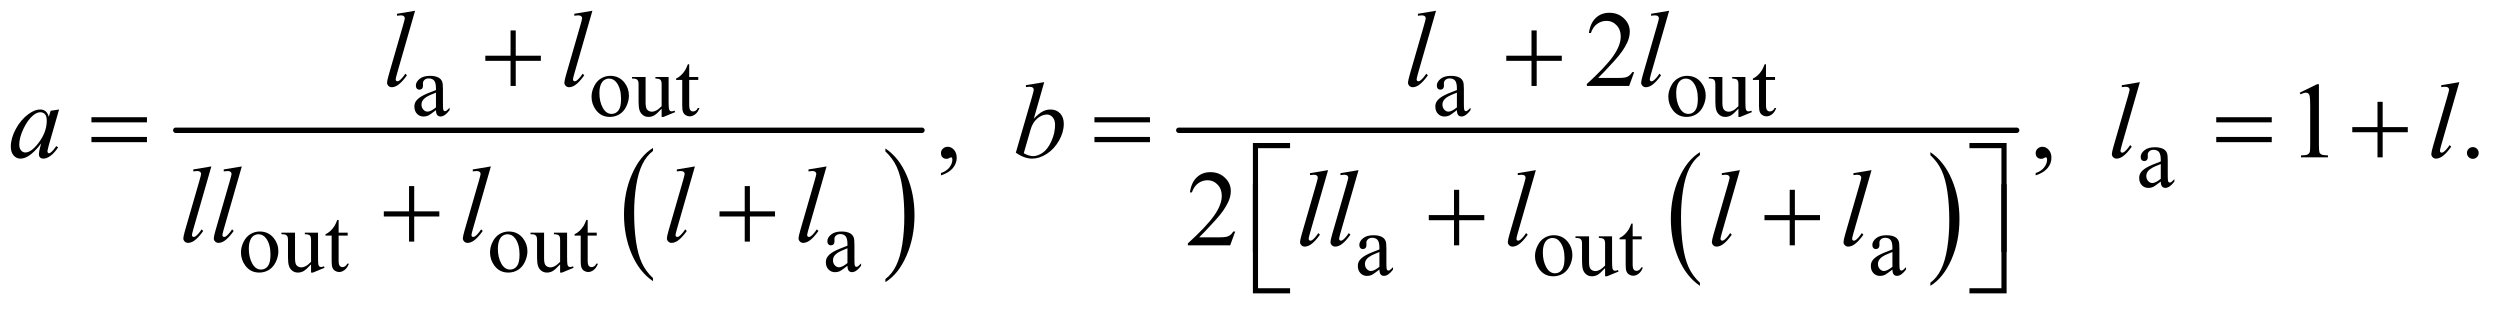<?xml version="1.0" encoding="UTF-8"?>
<!DOCTYPE svg PUBLIC '-//W3C//DTD SVG 1.0//EN'
          'http://www.w3.org/TR/2001/REC-SVG-20010904/DTD/svg10.dtd'>
<svg stroke-dasharray="none" shape-rendering="auto" xmlns="http://www.w3.org/2000/svg" font-family="'Dialog'" text-rendering="auto" width="362" fill-opacity="1" color-interpolation="auto" color-rendering="auto" preserveAspectRatio="xMidYMid meet" font-size="12px" viewBox="0 0 362 45" fill="black" xmlns:xlink="http://www.w3.org/1999/xlink" stroke="black" image-rendering="auto" stroke-miterlimit="10" stroke-linecap="square" stroke-linejoin="miter" font-style="normal" stroke-width="1" height="45" stroke-dashoffset="0" font-weight="normal" stroke-opacity="1"
><!--Generated by the Batik Graphics2D SVG Generator--><defs id="genericDefs"
  /><g
  ><defs id="defs1"
    ><clipPath clipPathUnits="userSpaceOnUse" id="clipPath1"
      ><path d="M1.075 2.457 L230.612 2.457 L230.612 30.513 L1.075 30.513 L1.075 2.457 Z"
      /></clipPath
      ><clipPath clipPathUnits="userSpaceOnUse" id="clipPath2"
      ><path d="M34.449 78.761 L34.449 977.989 L7391.395 977.989 L7391.395 78.761 Z"
      /></clipPath
    ></defs
    ><g transform="scale(1.576,1.576) translate(-1.075,-2.457) matrix(0.031,0,0,0.031,0,0)"
    ><path d="M1970.062 903.547 L1970.062 912.672 Q1929.406 885.125 1906.742 831.828 Q1884.078 778.531 1884.078 715.156 Q1884.078 649.25 1907.914 595.109 Q1931.75 540.969 1970.062 517.656 L1970.062 526.562 Q1950.906 540.969 1938.602 565.977 Q1926.297 590.984 1920.219 629.445 Q1914.141 667.906 1914.141 709.656 Q1914.141 756.906 1919.75 795.055 Q1925.359 833.203 1936.883 858.312 Q1948.406 883.422 1970.062 903.547 Z" stroke="none" clip-path="url(#clipPath2)"
    /></g
    ><g transform="matrix(0.049,0,0,0.049,-1.694,-3.872)"
    ><path d="M2651.016 526.562 L2651.016 517.656 Q2691.656 545 2714.32 598.297 Q2736.984 651.594 2736.984 714.953 Q2736.984 780.859 2713.156 835.109 Q2689.328 889.359 2651.016 912.672 L2651.016 903.547 Q2670.328 889.141 2682.633 864.133 Q2694.938 839.125 2700.93 800.773 Q2706.922 762.422 2706.922 720.453 Q2706.922 673.422 2701.398 635.164 Q2695.875 596.906 2684.266 571.797 Q2672.656 546.688 2651.016 526.562 Z" stroke="none" clip-path="url(#clipPath2)"
    /></g
    ><g stroke-width="16" transform="matrix(0.049,0,0,0.049,-1.694,-3.872)" stroke-linejoin="round" stroke-linecap="round"
    ><line y2="464" fill="none" x1="554" clip-path="url(#clipPath2)" x2="2759" y1="464"
    /></g
    ><g transform="matrix(0.049,0,0,0.049,-1.694,-3.872)"
    ><path d="M5058.062 914.547 L5058.062 923.672 Q5017.406 896.125 4994.742 842.828 Q4972.078 789.531 4972.078 726.156 Q4972.078 660.25 4995.914 606.109 Q5019.75 551.969 5058.062 528.656 L5058.062 537.562 Q5038.906 551.969 5026.602 576.977 Q5014.297 601.984 5008.219 640.445 Q5002.141 678.906 5002.141 720.656 Q5002.141 767.906 5007.75 806.055 Q5013.359 844.203 5024.883 869.312 Q5036.406 894.422 5058.062 914.547 Z" stroke="none" clip-path="url(#clipPath2)"
    /></g
    ><g transform="matrix(0.049,0,0,0.049,-1.694,-3.872)"
    ><path d="M5739.016 537.562 L5739.016 528.656 Q5779.656 556 5802.32 609.297 Q5824.984 662.594 5824.984 725.953 Q5824.984 791.859 5801.156 846.109 Q5777.328 900.359 5739.016 923.672 L5739.016 914.547 Q5758.328 900.141 5770.633 875.133 Q5782.938 850.125 5788.93 811.773 Q5794.922 773.422 5794.922 731.453 Q5794.922 684.422 5789.398 646.164 Q5783.875 607.906 5772.266 582.797 Q5760.656 557.688 5739.016 537.562 Z" stroke="none" clip-path="url(#clipPath2)"
    /></g
    ><g stroke-width="16" transform="matrix(0.049,0,0,0.049,-1.694,-3.872)" stroke-linejoin="round" stroke-linecap="round"
    ><line y2="464" fill="none" x1="3518" clip-path="url(#clipPath2)" x2="5994" y1="464"
    /></g
    ><g transform="matrix(0.049,0,0,0.049,-1.694,-3.872)"
    ><path d="M1322.875 404.5 Q1305.25 418.125 1300.75 420.25 Q1294 423.375 1286.375 423.375 Q1274.5 423.375 1266.812 415.25 Q1259.125 407.125 1259.125 393.875 Q1259.125 385.5 1262.875 379.375 Q1268 370.875 1280.688 363.375 Q1293.375 355.875 1322.875 345.125 L1322.875 340.625 Q1322.875 323.5 1317.438 317.125 Q1312 310.75 1301.625 310.75 Q1293.75 310.75 1289.125 315 Q1284.375 319.25 1284.375 324.75 L1284.625 332 Q1284.625 337.75 1281.688 340.875 Q1278.75 344 1274 344 Q1269.375 344 1266.438 340.75 Q1263.5 337.5 1263.5 331.875 Q1263.5 321.125 1274.5 312.125 Q1285.5 303.125 1305.375 303.125 Q1320.625 303.125 1330.375 308.25 Q1337.75 312.125 1341.25 320.375 Q1343.5 325.75 1343.5 342.375 L1343.5 381.25 Q1343.5 397.625 1344.125 401.312 Q1344.75 405 1346.188 406.25 Q1347.625 407.5 1349.5 407.5 Q1351.5 407.5 1353 406.625 Q1355.625 405 1363.125 397.5 L1363.125 404.5 Q1349.125 423.25 1336.375 423.25 Q1330.25 423.25 1326.625 419 Q1323 414.75 1322.875 404.5 ZM1322.875 396.375 L1322.875 352.75 Q1304 360.25 1298.5 363.375 Q1288.625 368.875 1284.375 374.875 Q1280.125 380.875 1280.125 388 Q1280.125 397 1285.5 402.938 Q1290.875 408.875 1297.875 408.875 Q1307.375 408.875 1322.875 396.375 ZM1838 303.125 Q1864 303.125 1879.75 322.875 Q1893.125 339.75 1893.125 361.625 Q1893.125 377 1885.75 392.75 Q1878.375 408.5 1865.438 416.5 Q1852.5 424.5 1836.625 424.5 Q1810.75 424.5 1795.5 403.875 Q1782.625 386.5 1782.625 364.875 Q1782.625 349.125 1790.438 333.562 Q1798.25 318 1811 310.562 Q1823.75 303.125 1838 303.125 ZM1834.125 311.25 Q1827.5 311.25 1820.812 315.188 Q1814.125 319.125 1810 329 Q1805.875 338.875 1805.875 354.375 Q1805.875 379.375 1815.812 397.5 Q1825.75 415.625 1842 415.625 Q1854.125 415.625 1862 405.625 Q1869.875 395.625 1869.875 371.25 Q1869.875 340.75 1856.75 323.25 Q1847.875 311.25 1834.125 311.25 ZM2010.375 306.5 L2010.375 375.875 Q2010.375 395.75 2011.312 400.188 Q2012.25 404.625 2014.312 406.375 Q2016.375 408.125 2019.125 408.125 Q2023 408.125 2027.875 406 L2029.625 410.375 L1995.375 424.5 L1989.75 424.5 L1989.75 400.25 Q1975 416.25 1967.25 420.375 Q1959.5 424.5 1950.875 424.5 Q1941.25 424.5 1934.188 418.938 Q1927.125 413.375 1924.375 404.625 Q1921.625 395.875 1921.625 379.875 L1921.625 328.75 Q1921.625 320.625 1919.875 317.5 Q1918.125 314.375 1914.688 312.688 Q1911.25 311 1902.25 311.125 L1902.25 306.5 L1942.375 306.5 L1942.375 383.125 Q1942.375 399.125 1947.938 404.125 Q1953.5 409.125 1961.375 409.125 Q1966.75 409.125 1973.562 405.75 Q1980.375 402.375 1989.75 392.875 L1989.75 328 Q1989.75 318.25 1986.188 314.812 Q1982.625 311.375 1971.375 311.125 L1971.375 306.5 L2010.375 306.5 ZM2071.25 268.875 L2071.25 306.5 L2098 306.5 L2098 315.25 L2071.25 315.25 L2071.25 389.5 Q2071.25 400.625 2074.438 404.5 Q2077.625 408.375 2082.625 408.375 Q2086.75 408.375 2090.625 405.812 Q2094.5 403.25 2096.625 398.25 L2101.5 398.25 Q2097.125 410.5 2089.125 416.688 Q2081.125 422.875 2072.625 422.875 Q2066.875 422.875 2061.375 419.688 Q2055.875 416.5 2053.25 410.562 Q2050.625 404.625 2050.625 392.25 L2050.625 315.25 L2032.5 315.25 L2032.5 311.125 Q2039.375 308.375 2046.562 301.812 Q2053.75 295.25 2059.375 286.25 Q2062.25 281.5 2067.375 268.875 L2071.25 268.875 ZM4339.875 404.5 Q4322.25 418.125 4317.75 420.25 Q4311 423.375 4303.375 423.375 Q4291.5 423.375 4283.812 415.25 Q4276.125 407.125 4276.125 393.875 Q4276.125 385.5 4279.875 379.375 Q4285 370.875 4297.688 363.375 Q4310.375 355.875 4339.875 345.125 L4339.875 340.625 Q4339.875 323.5 4334.438 317.125 Q4329 310.75 4318.625 310.75 Q4310.75 310.75 4306.125 315 Q4301.375 319.25 4301.375 324.75 L4301.625 332 Q4301.625 337.75 4298.688 340.875 Q4295.75 344 4291 344 Q4286.375 344 4283.438 340.75 Q4280.5 337.5 4280.5 331.875 Q4280.5 321.125 4291.5 312.125 Q4302.5 303.125 4322.375 303.125 Q4337.625 303.125 4347.375 308.25 Q4354.75 312.125 4358.25 320.375 Q4360.5 325.75 4360.5 342.375 L4360.5 381.25 Q4360.5 397.625 4361.125 401.312 Q4361.75 405 4363.188 406.25 Q4364.625 407.5 4366.5 407.5 Q4368.5 407.5 4370 406.625 Q4372.625 405 4380.125 397.5 L4380.125 404.5 Q4366.125 423.25 4353.375 423.25 Q4347.25 423.25 4343.625 419 Q4340 414.75 4339.875 404.5 ZM4339.875 396.375 L4339.875 352.75 Q4321 360.25 4315.5 363.375 Q4305.625 368.875 4301.375 374.875 Q4297.125 380.875 4297.125 388 Q4297.125 397 4302.5 402.938 Q4307.875 408.875 4314.875 408.875 Q4324.375 408.875 4339.875 396.375 ZM5020 303.125 Q5046 303.125 5061.75 322.875 Q5075.125 339.75 5075.125 361.625 Q5075.125 377 5067.75 392.75 Q5060.375 408.5 5047.438 416.5 Q5034.5 424.5 5018.625 424.5 Q4992.75 424.5 4977.5 403.875 Q4964.625 386.5 4964.625 364.875 Q4964.625 349.125 4972.438 333.562 Q4980.25 318 4993 310.562 Q5005.75 303.125 5020 303.125 ZM5016.125 311.25 Q5009.5 311.25 5002.812 315.188 Q4996.125 319.125 4992 329 Q4987.875 338.875 4987.875 354.375 Q4987.875 379.375 4997.812 397.5 Q5007.75 415.625 5024 415.625 Q5036.125 415.625 5044 405.625 Q5051.875 395.625 5051.875 371.25 Q5051.875 340.75 5038.75 323.25 Q5029.875 311.25 5016.125 311.25 ZM5192.375 306.5 L5192.375 375.875 Q5192.375 395.75 5193.312 400.188 Q5194.25 404.625 5196.312 406.375 Q5198.375 408.125 5201.125 408.125 Q5205 408.125 5209.875 406 L5211.625 410.375 L5177.375 424.5 L5171.75 424.5 L5171.75 400.25 Q5157 416.25 5149.25 420.375 Q5141.5 424.5 5132.875 424.5 Q5123.25 424.5 5116.188 418.938 Q5109.125 413.375 5106.375 404.625 Q5103.625 395.875 5103.625 379.875 L5103.625 328.75 Q5103.625 320.625 5101.875 317.5 Q5100.125 314.375 5096.688 312.688 Q5093.25 311 5084.25 311.125 L5084.25 306.5 L5124.375 306.5 L5124.375 383.125 Q5124.375 399.125 5129.938 404.125 Q5135.5 409.125 5143.375 409.125 Q5148.75 409.125 5155.562 405.75 Q5162.375 402.375 5171.75 392.875 L5171.75 328 Q5171.75 318.25 5168.188 314.812 Q5164.625 311.375 5153.375 311.125 L5153.375 306.5 L5192.375 306.5 ZM5253.25 268.875 L5253.25 306.5 L5280 306.5 L5280 315.25 L5253.25 315.25 L5253.25 389.5 Q5253.25 400.625 5256.438 404.5 Q5259.625 408.375 5264.625 408.375 Q5268.75 408.375 5272.625 405.812 Q5276.5 403.25 5278.625 398.25 L5283.5 398.25 Q5279.125 410.5 5271.125 416.688 Q5263.125 422.875 5254.625 422.875 Q5248.875 422.875 5243.375 419.688 Q5237.875 416.5 5235.25 410.562 Q5232.625 404.625 5232.625 392.25 L5232.625 315.25 L5214.5 315.25 L5214.5 311.125 Q5221.375 308.375 5228.562 301.812 Q5235.75 295.25 5241.375 286.25 Q5244.25 281.5 5249.375 268.875 L5253.25 268.875 Z" stroke="none" clip-path="url(#clipPath2)"
    /></g
    ><g transform="matrix(0.049,0,0,0.049,-1.694,-3.872)"
    ><path d="M6419.875 615.5 Q6402.25 629.125 6397.75 631.25 Q6391 634.375 6383.375 634.375 Q6371.5 634.375 6363.812 626.25 Q6356.125 618.125 6356.125 604.875 Q6356.125 596.5 6359.875 590.375 Q6365 581.875 6377.688 574.375 Q6390.375 566.875 6419.875 556.125 L6419.875 551.625 Q6419.875 534.5 6414.438 528.125 Q6409 521.75 6398.625 521.75 Q6390.75 521.75 6386.125 526 Q6381.375 530.25 6381.375 535.75 L6381.625 543 Q6381.625 548.75 6378.688 551.875 Q6375.75 555 6371 555 Q6366.375 555 6363.438 551.75 Q6360.5 548.5 6360.5 542.875 Q6360.5 532.125 6371.5 523.125 Q6382.5 514.125 6402.375 514.125 Q6417.625 514.125 6427.375 519.25 Q6434.75 523.125 6438.25 531.375 Q6440.5 536.75 6440.5 553.375 L6440.5 592.25 Q6440.5 608.625 6441.125 612.312 Q6441.75 616 6443.188 617.25 Q6444.625 618.5 6446.5 618.5 Q6448.5 618.5 6450 617.625 Q6452.625 616 6460.125 608.5 L6460.125 615.5 Q6446.125 634.25 6433.375 634.25 Q6427.25 634.25 6423.625 630 Q6420 625.75 6419.875 615.5 ZM6419.875 607.375 L6419.875 563.75 Q6401 571.25 6395.5 574.375 Q6385.625 579.875 6381.375 585.875 Q6377.125 591.875 6377.125 599 Q6377.125 608 6382.5 613.938 Q6387.875 619.875 6394.875 619.875 Q6404.375 619.875 6419.875 607.375 Z" stroke="none" clip-path="url(#clipPath2)"
    /></g
    ><g transform="matrix(0.049,0,0,0.049,-1.694,-3.872)"
    ><path d="M802 763.125 Q828 763.125 843.75 782.875 Q857.125 799.75 857.125 821.625 Q857.125 837 849.75 852.75 Q842.375 868.5 829.438 876.5 Q816.5 884.5 800.625 884.5 Q774.75 884.5 759.5 863.875 Q746.625 846.5 746.625 824.875 Q746.625 809.125 754.438 793.562 Q762.25 778 775 770.562 Q787.75 763.125 802 763.125 ZM798.125 771.25 Q791.5 771.25 784.812 775.188 Q778.125 779.125 774 789 Q769.875 798.875 769.875 814.375 Q769.875 839.375 779.812 857.5 Q789.75 875.625 806 875.625 Q818.125 875.625 826 865.625 Q833.875 855.625 833.875 831.25 Q833.875 800.75 820.75 783.25 Q811.875 771.25 798.125 771.25 ZM974.375 766.5 L974.375 835.875 Q974.375 855.75 975.312 860.188 Q976.25 864.625 978.312 866.375 Q980.375 868.125 983.125 868.125 Q987 868.125 991.875 866 L993.625 870.375 L959.375 884.5 L953.75 884.5 L953.75 860.25 Q939 876.25 931.25 880.375 Q923.5 884.5 914.875 884.5 Q905.25 884.5 898.188 878.938 Q891.125 873.375 888.375 864.625 Q885.625 855.875 885.625 839.875 L885.625 788.75 Q885.625 780.625 883.875 777.5 Q882.125 774.375 878.688 772.688 Q875.25 771 866.25 771.125 L866.25 766.5 L906.375 766.5 L906.375 843.125 Q906.375 859.125 911.938 864.125 Q917.5 869.125 925.375 869.125 Q930.75 869.125 937.562 865.75 Q944.375 862.375 953.75 852.875 L953.75 788 Q953.75 778.25 950.188 774.812 Q946.625 771.375 935.375 771.125 L935.375 766.5 L974.375 766.5 ZM1035.25 728.875 L1035.25 766.5 L1062 766.5 L1062 775.25 L1035.25 775.25 L1035.25 849.5 Q1035.25 860.625 1038.438 864.5 Q1041.625 868.375 1046.625 868.375 Q1050.75 868.375 1054.625 865.812 Q1058.5 863.25 1060.625 858.25 L1065.5 858.25 Q1061.125 870.5 1053.125 876.688 Q1045.125 882.875 1036.625 882.875 Q1030.875 882.875 1025.375 879.688 Q1019.875 876.5 1017.25 870.562 Q1014.625 864.625 1014.625 852.25 L1014.625 775.25 L996.5 775.25 L996.5 771.125 Q1003.375 768.375 1010.562 761.812 Q1017.75 755.25 1023.375 746.25 Q1026.25 741.5 1031.375 728.875 L1035.25 728.875 ZM1538 763.125 Q1564 763.125 1579.75 782.875 Q1593.125 799.75 1593.125 821.625 Q1593.125 837 1585.75 852.75 Q1578.375 868.5 1565.438 876.5 Q1552.5 884.5 1536.625 884.5 Q1510.75 884.5 1495.5 863.875 Q1482.625 846.5 1482.625 824.875 Q1482.625 809.125 1490.438 793.562 Q1498.25 778 1511 770.562 Q1523.75 763.125 1538 763.125 ZM1534.125 771.25 Q1527.5 771.25 1520.812 775.188 Q1514.125 779.125 1510 789 Q1505.875 798.875 1505.875 814.375 Q1505.875 839.375 1515.812 857.5 Q1525.75 875.625 1542 875.625 Q1554.125 875.625 1562 865.625 Q1569.875 855.625 1569.875 831.25 Q1569.875 800.75 1556.75 783.25 Q1547.875 771.25 1534.125 771.25 ZM1710.375 766.5 L1710.375 835.875 Q1710.375 855.75 1711.312 860.188 Q1712.25 864.625 1714.312 866.375 Q1716.375 868.125 1719.125 868.125 Q1723 868.125 1727.875 866 L1729.625 870.375 L1695.375 884.5 L1689.75 884.5 L1689.75 860.25 Q1675 876.25 1667.25 880.375 Q1659.5 884.5 1650.875 884.5 Q1641.25 884.5 1634.188 878.938 Q1627.125 873.375 1624.375 864.625 Q1621.625 855.875 1621.625 839.875 L1621.625 788.75 Q1621.625 780.625 1619.875 777.5 Q1618.125 774.375 1614.688 772.688 Q1611.25 771 1602.25 771.125 L1602.25 766.5 L1642.375 766.5 L1642.375 843.125 Q1642.375 859.125 1647.938 864.125 Q1653.5 869.125 1661.375 869.125 Q1666.75 869.125 1673.562 865.75 Q1680.375 862.375 1689.75 852.875 L1689.75 788 Q1689.75 778.25 1686.188 774.812 Q1682.625 771.375 1671.375 771.125 L1671.375 766.5 L1710.375 766.5 ZM1771.25 728.875 L1771.25 766.5 L1798 766.5 L1798 775.25 L1771.25 775.25 L1771.25 849.5 Q1771.25 860.625 1774.438 864.5 Q1777.625 868.375 1782.625 868.375 Q1786.75 868.375 1790.625 865.812 Q1794.5 863.25 1796.625 858.25 L1801.5 858.25 Q1797.125 870.5 1789.125 876.688 Q1781.125 882.875 1772.625 882.875 Q1766.875 882.875 1761.375 879.688 Q1755.875 876.5 1753.25 870.562 Q1750.625 864.625 1750.625 852.25 L1750.625 775.25 L1732.5 775.25 L1732.5 771.125 Q1739.375 768.375 1746.562 761.812 Q1753.75 755.25 1759.375 746.25 Q1762.25 741.5 1767.375 728.875 L1771.25 728.875 ZM2538.875 864.5 Q2521.25 878.125 2516.75 880.25 Q2510 883.375 2502.375 883.375 Q2490.5 883.375 2482.812 875.25 Q2475.125 867.125 2475.125 853.875 Q2475.125 845.5 2478.875 839.375 Q2484 830.875 2496.688 823.375 Q2509.375 815.875 2538.875 805.125 L2538.875 800.625 Q2538.875 783.5 2533.438 777.125 Q2528 770.75 2517.625 770.75 Q2509.75 770.75 2505.125 775 Q2500.375 779.25 2500.375 784.75 L2500.625 792 Q2500.625 797.75 2497.688 800.875 Q2494.75 804 2490 804 Q2485.375 804 2482.438 800.75 Q2479.5 797.5 2479.5 791.875 Q2479.5 781.125 2490.5 772.125 Q2501.5 763.125 2521.375 763.125 Q2536.625 763.125 2546.375 768.25 Q2553.75 772.125 2557.25 780.375 Q2559.5 785.75 2559.5 802.375 L2559.5 841.25 Q2559.5 857.625 2560.125 861.312 Q2560.75 865 2562.188 866.25 Q2563.625 867.5 2565.5 867.5 Q2567.5 867.5 2569 866.625 Q2571.625 865 2579.125 857.5 L2579.125 864.5 Q2565.125 883.25 2552.375 883.25 Q2546.25 883.25 2542.625 879 Q2539 874.75 2538.875 864.5 ZM2538.875 856.375 L2538.875 812.75 Q2520 820.25 2514.5 823.375 Q2504.625 828.875 2500.375 834.875 Q2496.125 840.875 2496.125 848 Q2496.125 857 2501.5 862.938 Q2506.875 868.875 2513.875 868.875 Q2523.375 868.875 2538.875 856.375 Z" stroke="none" clip-path="url(#clipPath2)"
    /></g
    ><g transform="matrix(0.049,0,0,0.049,-1.694,-3.872)"
    ><path d="M4110.875 875.5 Q4093.25 889.125 4088.75 891.25 Q4082 894.375 4074.375 894.375 Q4062.5 894.375 4054.812 886.25 Q4047.125 878.125 4047.125 864.875 Q4047.125 856.5 4050.875 850.375 Q4056 841.875 4068.688 834.375 Q4081.375 826.875 4110.875 816.125 L4110.875 811.625 Q4110.875 794.5 4105.438 788.125 Q4100 781.75 4089.625 781.75 Q4081.75 781.75 4077.125 786 Q4072.375 790.25 4072.375 795.75 L4072.625 803 Q4072.625 808.75 4069.688 811.875 Q4066.75 815 4062 815 Q4057.375 815 4054.438 811.75 Q4051.5 808.5 4051.5 802.875 Q4051.5 792.125 4062.5 783.125 Q4073.5 774.125 4093.375 774.125 Q4108.625 774.125 4118.375 779.25 Q4125.75 783.125 4129.25 791.375 Q4131.5 796.75 4131.5 813.375 L4131.5 852.25 Q4131.5 868.625 4132.125 872.312 Q4132.75 876 4134.188 877.25 Q4135.625 878.5 4137.5 878.5 Q4139.5 878.5 4141 877.625 Q4143.625 876 4151.125 868.5 L4151.125 875.5 Q4137.125 894.25 4124.375 894.25 Q4118.25 894.25 4114.625 890 Q4111 885.75 4110.875 875.5 ZM4110.875 867.375 L4110.875 823.75 Q4092 831.25 4086.5 834.375 Q4076.625 839.875 4072.375 845.875 Q4068.125 851.875 4068.125 859 Q4068.125 868 4073.5 873.938 Q4078.875 879.875 4085.875 879.875 Q4095.375 879.875 4110.875 867.375 ZM4626 774.125 Q4652 774.125 4667.75 793.875 Q4681.125 810.75 4681.125 832.625 Q4681.125 848 4673.75 863.75 Q4666.375 879.5 4653.438 887.5 Q4640.5 895.5 4624.625 895.5 Q4598.75 895.5 4583.5 874.875 Q4570.625 857.5 4570.625 835.875 Q4570.625 820.125 4578.438 804.562 Q4586.25 789 4599 781.562 Q4611.75 774.125 4626 774.125 ZM4622.125 782.25 Q4615.5 782.25 4608.812 786.188 Q4602.125 790.125 4598 800 Q4593.875 809.875 4593.875 825.375 Q4593.875 850.375 4603.812 868.5 Q4613.75 886.625 4630 886.625 Q4642.125 886.625 4650 876.625 Q4657.875 866.625 4657.875 842.25 Q4657.875 811.75 4644.75 794.25 Q4635.875 782.25 4622.125 782.25 ZM4798.375 777.5 L4798.375 846.875 Q4798.375 866.75 4799.312 871.188 Q4800.25 875.625 4802.312 877.375 Q4804.375 879.125 4807.125 879.125 Q4811 879.125 4815.875 877 L4817.625 881.375 L4783.375 895.5 L4777.75 895.5 L4777.75 871.25 Q4763 887.25 4755.25 891.375 Q4747.5 895.5 4738.875 895.5 Q4729.25 895.5 4722.188 889.938 Q4715.125 884.375 4712.375 875.625 Q4709.625 866.875 4709.625 850.875 L4709.625 799.75 Q4709.625 791.625 4707.875 788.5 Q4706.125 785.375 4702.688 783.688 Q4699.25 782 4690.25 782.125 L4690.25 777.5 L4730.375 777.5 L4730.375 854.125 Q4730.375 870.125 4735.938 875.125 Q4741.5 880.125 4749.375 880.125 Q4754.75 880.125 4761.562 876.75 Q4768.375 873.375 4777.75 863.875 L4777.75 799 Q4777.75 789.25 4774.188 785.812 Q4770.625 782.375 4759.375 782.125 L4759.375 777.5 L4798.375 777.5 ZM4859.25 739.875 L4859.25 777.5 L4886 777.5 L4886 786.25 L4859.25 786.25 L4859.25 860.5 Q4859.25 871.625 4862.438 875.5 Q4865.625 879.375 4870.625 879.375 Q4874.75 879.375 4878.625 876.812 Q4882.5 874.25 4884.625 869.25 L4889.5 869.25 Q4885.125 881.5 4877.125 887.688 Q4869.125 893.875 4860.625 893.875 Q4854.875 893.875 4849.375 890.688 Q4843.875 887.5 4841.25 881.562 Q4838.625 875.625 4838.625 863.25 L4838.625 786.25 L4820.5 786.25 L4820.5 782.125 Q4827.375 779.375 4834.562 772.812 Q4841.75 766.25 4847.375 757.25 Q4850.25 752.5 4855.375 739.875 L4859.25 739.875 ZM5626.875 875.5 Q5609.25 889.125 5604.75 891.25 Q5598 894.375 5590.375 894.375 Q5578.5 894.375 5570.812 886.25 Q5563.125 878.125 5563.125 864.875 Q5563.125 856.5 5566.875 850.375 Q5572 841.875 5584.688 834.375 Q5597.375 826.875 5626.875 816.125 L5626.875 811.625 Q5626.875 794.5 5621.438 788.125 Q5616 781.75 5605.625 781.75 Q5597.75 781.75 5593.125 786 Q5588.375 790.25 5588.375 795.75 L5588.625 803 Q5588.625 808.75 5585.688 811.875 Q5582.75 815 5578 815 Q5573.375 815 5570.438 811.75 Q5567.5 808.5 5567.5 802.875 Q5567.5 792.125 5578.5 783.125 Q5589.5 774.125 5609.375 774.125 Q5624.625 774.125 5634.375 779.25 Q5641.75 783.125 5645.25 791.375 Q5647.5 796.75 5647.5 813.375 L5647.5 852.25 Q5647.5 868.625 5648.125 872.312 Q5648.75 876 5650.188 877.25 Q5651.625 878.5 5653.5 878.5 Q5655.5 878.5 5657 877.625 Q5659.625 876 5667.125 868.5 L5667.125 875.5 Q5653.125 894.25 5640.375 894.25 Q5634.25 894.25 5630.625 890 Q5627 885.75 5626.875 875.5 ZM5626.875 867.375 L5626.875 823.75 Q5608 831.25 5602.5 834.375 Q5592.625 839.875 5588.375 845.875 Q5584.125 851.875 5584.125 859 Q5584.125 868 5589.5 873.938 Q5594.875 879.875 5601.875 879.875 Q5611.375 879.875 5626.875 867.375 Z" stroke="none" clip-path="url(#clipPath2)"
    /></g
    ><g transform="matrix(0.049,0,0,0.049,-1.694,-3.872)"
    ><path d="M4863.719 292.219 L4848.875 333 L4723.875 333 L4723.875 327.219 Q4779.031 276.906 4801.531 245.031 Q4824.031 213.156 4824.031 186.75 Q4824.031 166.594 4811.688 153.625 Q4799.344 140.656 4782.156 140.656 Q4766.531 140.656 4754.109 149.797 Q4741.688 158.938 4735.75 176.594 L4729.969 176.594 Q4733.875 147.688 4750.047 132.219 Q4766.219 116.75 4790.438 116.75 Q4816.219 116.75 4833.484 133.312 Q4850.75 149.875 4850.75 172.375 Q4850.75 188.469 4843.25 204.562 Q4831.688 229.875 4805.75 258.156 Q4766.844 300.656 4757.156 309.406 L4812.469 309.406 Q4829.344 309.406 4836.141 308.156 Q4842.938 306.906 4848.406 303.078 Q4853.875 299.25 4857.938 292.219 L4863.719 292.219 Z" stroke="none" clip-path="url(#clipPath2)"
    /></g
    ><g transform="matrix(0.049,0,0,0.049,-1.694,-3.872)"
    ><path d="M2815.188 597.281 L2815.188 590.406 Q2831.281 585.094 2840.109 573.922 Q2848.938 562.75 2848.938 550.25 Q2848.938 547.281 2847.531 545.25 Q2846.438 543.844 2845.344 543.844 Q2843.625 543.844 2837.844 546.969 Q2835.031 548.375 2831.906 548.375 Q2824.25 548.375 2819.719 543.844 Q2815.188 539.312 2815.188 531.344 Q2815.188 523.688 2821.047 518.219 Q2826.906 512.75 2835.344 512.75 Q2845.656 512.75 2853.703 521.734 Q2861.75 530.719 2861.75 545.562 Q2861.75 561.656 2850.578 575.484 Q2839.406 589.312 2815.188 597.281 ZM6050.188 597.281 L6050.188 590.406 Q6066.281 585.094 6075.109 573.922 Q6083.938 562.75 6083.938 550.25 Q6083.938 547.281 6082.531 545.25 Q6081.438 543.844 6080.344 543.844 Q6078.625 543.844 6072.844 546.969 Q6070.031 548.375 6066.906 548.375 Q6059.25 548.375 6054.719 543.844 Q6050.188 539.312 6050.188 531.344 Q6050.188 523.688 6056.047 518.219 Q6061.906 512.75 6070.344 512.75 Q6080.656 512.75 6088.703 521.734 Q6096.75 530.719 6096.75 545.562 Q6096.75 561.656 6085.578 575.484 Q6074.406 589.312 6050.188 597.281 ZM6830.5 352.906 L6882.062 327.75 L6887.219 327.75 L6887.219 506.656 Q6887.219 524.469 6888.703 528.844 Q6890.188 533.219 6894.875 535.562 Q6899.562 537.906 6913.938 538.219 L6913.938 544 L6834.25 544 L6834.25 538.219 Q6849.25 537.906 6853.625 535.641 Q6858 533.375 6859.719 529.547 Q6861.438 525.719 6861.438 506.656 L6861.438 392.281 Q6861.438 369.156 6859.875 362.594 Q6858.781 357.594 6855.891 355.25 Q6853 352.906 6848.938 352.906 Q6843.156 352.906 6832.844 357.75 L6830.5 352.906 ZM7342 513.688 Q7349.344 513.688 7354.344 518.766 Q7359.344 523.844 7359.344 531.031 Q7359.344 538.219 7354.266 543.297 Q7349.188 548.375 7342 548.375 Q7334.812 548.375 7329.734 543.297 Q7324.656 538.219 7324.656 531.031 Q7324.656 523.688 7329.734 518.688 Q7334.812 513.688 7342 513.688 Z" stroke="none" clip-path="url(#clipPath2)"
    /></g
    ><g transform="matrix(0.049,0,0,0.049,-1.694,-3.872)"
    ><path d="M3684.719 763.219 L3669.875 804 L3544.875 804 L3544.875 798.219 Q3600.031 747.906 3622.531 716.031 Q3645.031 684.156 3645.031 657.75 Q3645.031 637.594 3632.688 624.625 Q3620.344 611.656 3603.156 611.656 Q3587.531 611.656 3575.109 620.797 Q3562.688 629.938 3556.75 647.594 L3550.969 647.594 Q3554.875 618.688 3571.047 603.219 Q3587.219 587.75 3611.438 587.75 Q3637.219 587.75 3654.484 604.312 Q3671.75 620.875 3671.75 643.375 Q3671.75 659.469 3664.25 675.562 Q3652.688 700.875 3626.75 729.156 Q3587.844 771.656 3578.156 780.406 L3633.469 780.406 Q3650.344 780.406 3657.141 779.156 Q3663.938 777.906 3669.406 774.078 Q3674.875 770.25 3678.938 763.219 L3684.719 763.219 Z" stroke="none" clip-path="url(#clipPath2)"
    /></g
    ><g transform="matrix(0.049,0,0,0.049,-1.694,-3.872)"
    ><path d="M1261.156 110.812 L1207.719 296.75 Q1203.812 310.656 1203.812 313.781 Q1203.812 316.125 1205.297 317.688 Q1206.781 319.25 1208.969 319.25 Q1211.938 319.25 1215.375 316.594 Q1223.5 310.188 1232.406 296.75 L1237.094 301.594 Q1222.25 322.531 1209.75 330.812 Q1200.531 336.75 1192.25 336.75 Q1186.312 336.75 1182.328 332.688 Q1178.344 328.625 1178.344 323.312 Q1178.344 317.688 1183.344 300.188 L1225.688 153.625 Q1230.844 135.656 1230.844 133 Q1230.844 129.25 1227.875 126.828 Q1224.906 124.406 1218.656 124.406 Q1215.062 124.406 1207.719 125.5 L1207.719 119.719 L1261.156 110.812 ZM1785.156 110.812 L1731.719 296.75 Q1727.812 310.656 1727.812 313.781 Q1727.812 316.125 1729.297 317.688 Q1730.781 319.25 1732.969 319.25 Q1735.938 319.25 1739.375 316.594 Q1747.5 310.188 1756.406 296.75 L1761.094 301.594 Q1746.25 322.531 1733.75 330.812 Q1724.531 336.75 1716.25 336.75 Q1710.312 336.75 1706.328 332.688 Q1702.344 328.625 1702.344 323.312 Q1702.344 317.688 1707.344 300.188 L1749.688 153.625 Q1754.844 135.656 1754.844 133 Q1754.844 129.25 1751.875 126.828 Q1748.906 124.406 1742.656 124.406 Q1739.062 124.406 1731.719 125.5 L1731.719 119.719 L1785.156 110.812 ZM4278.156 110.812 L4224.719 296.75 Q4220.812 310.656 4220.812 313.781 Q4220.812 316.125 4222.297 317.688 Q4223.781 319.25 4225.969 319.25 Q4228.938 319.25 4232.375 316.594 Q4240.5 310.188 4249.406 296.75 L4254.094 301.594 Q4239.25 322.531 4226.75 330.812 Q4217.531 336.75 4209.25 336.75 Q4203.312 336.75 4199.328 332.688 Q4195.344 328.625 4195.344 323.312 Q4195.344 317.688 4200.344 300.188 L4242.688 153.625 Q4247.844 135.656 4247.844 133 Q4247.844 129.25 4244.875 126.828 Q4241.906 124.406 4235.656 124.406 Q4232.062 124.406 4224.719 125.5 L4224.719 119.719 L4278.156 110.812 ZM4967.156 110.812 L4913.719 296.75 Q4909.812 310.656 4909.812 313.781 Q4909.812 316.125 4911.297 317.688 Q4912.781 319.25 4914.969 319.25 Q4917.938 319.25 4921.375 316.594 Q4929.5 310.188 4938.406 296.75 L4943.094 301.594 Q4928.25 322.531 4915.75 330.812 Q4906.531 336.75 4898.25 336.75 Q4892.312 336.75 4888.328 332.688 Q4884.344 328.625 4884.344 323.312 Q4884.344 317.688 4889.344 300.188 L4931.688 153.625 Q4936.844 135.656 4936.844 133 Q4936.844 129.25 4933.875 126.828 Q4930.906 124.406 4924.656 124.406 Q4921.062 124.406 4913.719 125.5 L4913.719 119.719 L4967.156 110.812 Z" stroke="none" clip-path="url(#clipPath2)"
    /></g
    ><g transform="matrix(0.049,0,0,0.049,-1.694,-3.872)"
    ><path d="M209.156 402.594 L178.688 508.531 L175.25 522.75 Q174.781 524.781 174.781 526.188 Q174.781 528.688 176.344 530.562 Q177.594 531.969 179.469 531.969 Q181.5 531.969 184.781 529.469 Q190.875 524.938 201.031 510.719 L206.344 514.469 Q195.562 530.719 184.156 539.234 Q172.75 547.75 163.062 547.75 Q156.344 547.75 152.984 544.391 Q149.625 541.031 149.625 534.625 Q149.625 526.969 153.062 514.469 L156.344 502.75 Q135.875 529.469 118.688 540.094 Q106.344 547.75 94.469 547.75 Q83.062 547.75 74.781 538.297 Q66.5 528.844 66.5 512.281 Q66.5 487.438 81.422 459.859 Q96.344 432.281 119.312 415.719 Q137.281 402.594 153.219 402.594 Q162.75 402.594 169.078 407.594 Q175.406 412.594 178.688 424.156 L184.312 406.344 L209.156 402.594 ZM153.531 410.719 Q143.531 410.719 132.281 420.094 Q116.344 433.375 103.922 459.469 Q91.5 485.562 91.5 506.656 Q91.5 517.281 96.812 523.453 Q102.125 529.625 109 529.625 Q126.031 529.625 146.031 504.469 Q172.75 471.031 172.75 435.875 Q172.75 422.594 167.594 416.656 Q162.438 410.719 153.531 410.719 ZM3120.344 321.812 L3089.562 429.781 Q3104.562 414.156 3115.734 408.375 Q3126.906 402.594 3139.094 402.594 Q3156.281 402.594 3167.219 414 Q3178.156 425.406 3178.156 444.938 Q3178.156 470.094 3163.781 495.016 Q3149.406 519.938 3127.688 533.844 Q3105.969 547.75 3084.875 547.75 Q3061.281 547.75 3036.438 530.094 L3083.938 366.5 Q3089.406 347.594 3089.406 344.312 Q3089.406 340.25 3086.906 338.219 Q3083.312 335.406 3076.281 335.406 Q3073 335.406 3066.281 336.5 L3066.281 330.562 L3120.344 321.812 ZM3059.875 531.812 Q3075.5 540.406 3087.375 540.406 Q3101.125 540.406 3115.891 530.328 Q3130.656 520.25 3141.516 496.344 Q3152.375 472.438 3152.375 448.062 Q3152.375 433.688 3145.266 425.562 Q3138.156 417.438 3128.469 417.438 Q3113.938 417.438 3100.031 429.078 Q3086.125 440.719 3080.188 461.5 L3059.875 531.812 ZM6358.156 321.812 L6304.719 507.75 Q6300.812 521.656 6300.812 524.781 Q6300.812 527.125 6302.297 528.688 Q6303.781 530.25 6305.969 530.25 Q6308.938 530.25 6312.375 527.594 Q6320.5 521.188 6329.406 507.75 L6334.094 512.594 Q6319.25 533.531 6306.75 541.812 Q6297.531 547.75 6289.25 547.75 Q6283.312 547.75 6279.328 543.688 Q6275.344 539.625 6275.344 534.312 Q6275.344 528.688 6280.344 511.188 L6322.688 364.625 Q6327.844 346.656 6327.844 344 Q6327.844 340.25 6324.875 337.828 Q6321.906 335.406 6315.656 335.406 Q6312.062 335.406 6304.719 336.5 L6304.719 330.719 L6358.156 321.812 ZM7302.156 321.812 L7248.719 507.75 Q7244.812 521.656 7244.812 524.781 Q7244.812 527.125 7246.297 528.688 Q7247.781 530.25 7249.969 530.25 Q7252.938 530.25 7256.375 527.594 Q7264.5 521.188 7273.406 507.75 L7278.094 512.594 Q7263.25 533.531 7250.75 541.812 Q7241.531 547.75 7233.25 547.75 Q7227.312 547.75 7223.328 543.688 Q7219.344 539.625 7219.344 534.312 Q7219.344 528.688 7224.344 511.188 L7266.688 364.625 Q7271.844 346.656 7271.844 344 Q7271.844 340.25 7268.875 337.828 Q7265.906 335.406 7259.656 335.406 Q7256.062 335.406 7248.719 336.5 L7248.719 330.719 L7302.156 321.812 Z" stroke="none" clip-path="url(#clipPath2)"
    /></g
    ><g transform="matrix(0.049,0,0,0.049,-1.694,-3.872)"
    ><path d="M659.156 570.812 L605.719 756.75 Q601.812 770.656 601.812 773.781 Q601.812 776.125 603.297 777.688 Q604.781 779.25 606.969 779.25 Q609.938 779.25 613.375 776.594 Q621.5 770.188 630.406 756.75 L635.094 761.594 Q620.25 782.531 607.75 790.812 Q598.531 796.75 590.25 796.75 Q584.312 796.75 580.328 792.688 Q576.344 788.625 576.344 783.312 Q576.344 777.688 581.344 760.188 L623.688 613.625 Q628.844 595.656 628.844 593 Q628.844 589.25 625.875 586.828 Q622.906 584.406 616.656 584.406 Q613.062 584.406 605.719 585.5 L605.719 579.719 L659.156 570.812 ZM749.156 570.812 L695.719 756.75 Q691.812 770.656 691.812 773.781 Q691.812 776.125 693.297 777.688 Q694.781 779.25 696.969 779.25 Q699.938 779.25 703.375 776.594 Q711.5 770.188 720.406 756.75 L725.094 761.594 Q710.25 782.531 697.75 790.812 Q688.531 796.75 680.25 796.75 Q674.312 796.75 670.328 792.688 Q666.344 788.625 666.344 783.312 Q666.344 777.688 671.344 760.188 L713.688 613.625 Q718.844 595.656 718.844 593 Q718.844 589.25 715.875 586.828 Q712.906 584.406 706.656 584.406 Q703.062 584.406 695.719 585.5 L695.719 579.719 L749.156 570.812 ZM1485.156 570.812 L1431.719 756.75 Q1427.812 770.656 1427.812 773.781 Q1427.812 776.125 1429.297 777.688 Q1430.781 779.25 1432.969 779.25 Q1435.938 779.25 1439.375 776.594 Q1447.5 770.188 1456.406 756.75 L1461.094 761.594 Q1446.25 782.531 1433.75 790.812 Q1424.531 796.75 1416.25 796.75 Q1410.312 796.75 1406.328 792.688 Q1402.344 788.625 1402.344 783.312 Q1402.344 777.688 1407.344 760.188 L1449.688 613.625 Q1454.844 595.656 1454.844 593 Q1454.844 589.25 1451.875 586.828 Q1448.906 584.406 1442.656 584.406 Q1439.062 584.406 1431.719 585.5 L1431.719 579.719 L1485.156 570.812 ZM2088.156 570.812 L2034.719 756.75 Q2030.812 770.656 2030.812 773.781 Q2030.812 776.125 2032.297 777.688 Q2033.781 779.25 2035.969 779.25 Q2038.938 779.25 2042.375 776.594 Q2050.5 770.188 2059.406 756.75 L2064.094 761.594 Q2049.25 782.531 2036.75 790.812 Q2027.531 796.75 2019.25 796.75 Q2013.312 796.75 2009.328 792.688 Q2005.344 788.625 2005.344 783.312 Q2005.344 777.688 2010.344 760.188 L2052.688 613.625 Q2057.844 595.656 2057.844 593 Q2057.844 589.25 2054.875 586.828 Q2051.906 584.406 2045.656 584.406 Q2042.062 584.406 2034.719 585.5 L2034.719 579.719 L2088.156 570.812 ZM2477.156 570.812 L2423.719 756.75 Q2419.812 770.656 2419.812 773.781 Q2419.812 776.125 2421.297 777.688 Q2422.781 779.25 2424.969 779.25 Q2427.938 779.25 2431.375 776.594 Q2439.5 770.188 2448.406 756.75 L2453.094 761.594 Q2438.25 782.531 2425.75 790.812 Q2416.531 796.75 2408.25 796.75 Q2402.312 796.75 2398.328 792.688 Q2394.344 788.625 2394.344 783.312 Q2394.344 777.688 2399.344 760.188 L2441.688 613.625 Q2446.844 595.656 2446.844 593 Q2446.844 589.25 2443.875 586.828 Q2440.906 584.406 2434.656 584.406 Q2431.062 584.406 2423.719 585.5 L2423.719 579.719 L2477.156 570.812 Z" stroke="none" clip-path="url(#clipPath2)"
    /></g
    ><g transform="matrix(0.049,0,0,0.049,-1.694,-3.872)"
    ><path d="M3959.156 581.812 L3905.719 767.75 Q3901.812 781.656 3901.812 784.781 Q3901.812 787.125 3903.297 788.688 Q3904.781 790.25 3906.969 790.25 Q3909.938 790.25 3913.375 787.594 Q3921.5 781.188 3930.406 767.75 L3935.094 772.594 Q3920.25 793.531 3907.75 801.812 Q3898.531 807.75 3890.25 807.75 Q3884.312 807.75 3880.328 803.688 Q3876.344 799.625 3876.344 794.312 Q3876.344 788.688 3881.344 771.188 L3923.688 624.625 Q3928.844 606.656 3928.844 604 Q3928.844 600.25 3925.875 597.828 Q3922.906 595.406 3916.656 595.406 Q3913.062 595.406 3905.719 596.5 L3905.719 590.719 L3959.156 581.812 ZM4049.156 581.812 L3995.719 767.75 Q3991.812 781.656 3991.812 784.781 Q3991.812 787.125 3993.297 788.688 Q3994.781 790.25 3996.969 790.25 Q3999.938 790.25 4003.375 787.594 Q4011.5 781.188 4020.406 767.75 L4025.094 772.594 Q4010.25 793.531 3997.75 801.812 Q3988.531 807.75 3980.25 807.75 Q3974.312 807.75 3970.328 803.688 Q3966.344 799.625 3966.344 794.312 Q3966.344 788.688 3971.344 771.188 L4013.688 624.625 Q4018.844 606.656 4018.844 604 Q4018.844 600.25 4015.875 597.828 Q4012.906 595.406 4006.656 595.406 Q4003.062 595.406 3995.719 596.5 L3995.719 590.719 L4049.156 581.812 ZM4573.156 581.812 L4519.719 767.75 Q4515.812 781.656 4515.812 784.781 Q4515.812 787.125 4517.297 788.688 Q4518.781 790.25 4520.969 790.25 Q4523.938 790.25 4527.375 787.594 Q4535.5 781.188 4544.406 767.75 L4549.094 772.594 Q4534.25 793.531 4521.75 801.812 Q4512.531 807.75 4504.25 807.75 Q4498.312 807.75 4494.328 803.688 Q4490.344 799.625 4490.344 794.312 Q4490.344 788.688 4495.344 771.188 L4537.688 624.625 Q4542.844 606.656 4542.844 604 Q4542.844 600.25 4539.875 597.828 Q4536.906 595.406 4530.656 595.406 Q4527.062 595.406 4519.719 596.5 L4519.719 590.719 L4573.156 581.812 ZM5176.156 581.812 L5122.719 767.75 Q5118.812 781.656 5118.812 784.781 Q5118.812 787.125 5120.297 788.688 Q5121.781 790.25 5123.969 790.25 Q5126.938 790.25 5130.375 787.594 Q5138.5 781.188 5147.406 767.75 L5152.094 772.594 Q5137.25 793.531 5124.75 801.812 Q5115.531 807.75 5107.25 807.75 Q5101.312 807.75 5097.328 803.688 Q5093.344 799.625 5093.344 794.312 Q5093.344 788.688 5098.344 771.188 L5140.688 624.625 Q5145.844 606.656 5145.844 604 Q5145.844 600.25 5142.875 597.828 Q5139.906 595.406 5133.656 595.406 Q5130.062 595.406 5122.719 596.5 L5122.719 590.719 L5176.156 581.812 ZM5565.156 581.812 L5511.719 767.75 Q5507.812 781.656 5507.812 784.781 Q5507.812 787.125 5509.297 788.688 Q5510.781 790.25 5512.969 790.25 Q5515.938 790.25 5519.375 787.594 Q5527.5 781.188 5536.406 767.75 L5541.094 772.594 Q5526.25 793.531 5513.75 801.812 Q5504.531 807.75 5496.25 807.75 Q5490.312 807.75 5486.328 803.688 Q5482.344 799.625 5482.344 794.312 Q5482.344 788.688 5487.344 771.188 L5529.688 624.625 Q5534.844 606.656 5534.844 604 Q5534.844 600.25 5531.875 597.828 Q5528.906 595.406 5522.656 595.406 Q5519.062 595.406 5511.719 596.5 L5511.719 590.719 L5565.156 581.812 Z" stroke="none" clip-path="url(#clipPath2)"
    /></g
    ><g transform="matrix(0.049,0,0,0.049,-1.694,-3.872)"
    ><path d="M1543.312 168.938 L1558.625 168.938 L1558.625 243.625 L1632.844 243.625 L1632.844 258.781 L1558.625 258.781 L1558.625 333 L1543.312 333 L1543.312 258.781 L1468.781 258.781 L1468.781 243.625 L1543.312 243.625 L1543.312 168.938 ZM4560.312 168.938 L4575.625 168.938 L4575.625 243.625 L4649.844 243.625 L4649.844 258.781 L4575.625 258.781 L4575.625 333 L4560.312 333 L4560.312 258.781 L4485.781 258.781 L4485.781 243.625 L4560.312 243.625 L4560.312 168.938 Z" stroke="none" clip-path="url(#clipPath2)"
    /></g
    ><g transform="matrix(0.049,0,0,0.049,-1.694,-3.872)"
    ><path d="M304.781 425.406 L468.844 425.406 L468.844 440.562 L304.781 440.562 L304.781 425.406 ZM304.781 483.688 L468.844 483.688 L468.844 499.156 L304.781 499.156 L304.781 483.688 ZM3268.781 425.406 L3432.844 425.406 L3432.844 440.562 L3268.781 440.562 L3268.781 425.406 ZM3268.781 483.688 L3432.844 483.688 L3432.844 499.156 L3268.781 499.156 L3268.781 483.688 ZM6583.781 425.406 L6747.844 425.406 L6747.844 440.562 L6583.781 440.562 L6583.781 425.406 ZM6583.781 483.688 L6747.844 483.688 L6747.844 499.156 L6583.781 499.156 L6583.781 483.688 ZM7060.312 379.938 L7075.625 379.938 L7075.625 454.625 L7149.844 454.625 L7149.844 469.781 L7075.625 469.781 L7075.625 544 L7060.312 544 L7060.312 469.781 L6985.781 469.781 L6985.781 454.625 L7060.312 454.625 L7060.312 379.938 Z" stroke="none" clip-path="url(#clipPath2)"
    /></g
    ><g transform="matrix(0.049,0,0,0.049,-1.694,-3.872)"
    ><path d="M1243.312 628.938 L1258.625 628.938 L1258.625 703.625 L1332.844 703.625 L1332.844 718.781 L1258.625 718.781 L1258.625 793 L1243.312 793 L1243.312 718.781 L1168.781 718.781 L1168.781 703.625 L1243.312 703.625 L1243.312 628.938 ZM2235.312 628.938 L2250.625 628.938 L2250.625 703.625 L2324.844 703.625 L2324.844 718.781 L2250.625 718.781 L2250.625 793 L2235.312 793 L2235.312 718.781 L2160.781 718.781 L2160.781 703.625 L2235.312 703.625 L2235.312 628.938 Z" stroke="none" clip-path="url(#clipPath2)"
    /></g
    ><g transform="matrix(0.049,0,0,0.049,-1.694,-3.872)"
    ><path d="M3752.156 823.938 L3737 823.938 L3737 501.594 L3846.844 501.594 L3846.844 516.906 L3752.156 516.906 L3752.156 823.938 ZM5854.469 501.594 L5964.312 501.594 L5964.312 823.938 L5949 823.938 L5949 516.906 L5854.469 516.906 L5854.469 501.594 Z" stroke="none" clip-path="url(#clipPath2)"
    /></g
    ><g transform="matrix(0.049,0,0,0.049,-1.694,-3.872)"
    ><path d="M4331.312 639.938 L4346.625 639.938 L4346.625 714.625 L4420.844 714.625 L4420.844 729.781 L4346.625 729.781 L4346.625 804 L4331.312 804 L4331.312 729.781 L4256.781 729.781 L4256.781 714.625 L4331.312 714.625 L4331.312 639.938 ZM5323.312 639.938 L5338.625 639.938 L5338.625 714.625 L5412.844 714.625 L5412.844 729.781 L5338.625 729.781 L5338.625 804 L5323.312 804 L5323.312 729.781 L5248.781 729.781 L5248.781 714.625 L5323.312 714.625 L5323.312 639.938 Z" stroke="none" clip-path="url(#clipPath2)"
    /></g
    ><g transform="matrix(0.049,0,0,0.049,-1.694,-3.872)"
    ><path d="M3846.844 945.938 L3737 945.938 L3737 623.594 L3752.156 623.594 L3752.156 930.781 L3846.844 930.781 L3846.844 945.938 ZM5949 623.594 L5964.312 623.594 L5964.312 945.938 L5854.469 945.938 L5854.469 930.781 L5949 930.781 L5949 623.594 Z" stroke="none" clip-path="url(#clipPath2)"
    /></g
  ></g
></svg
>
